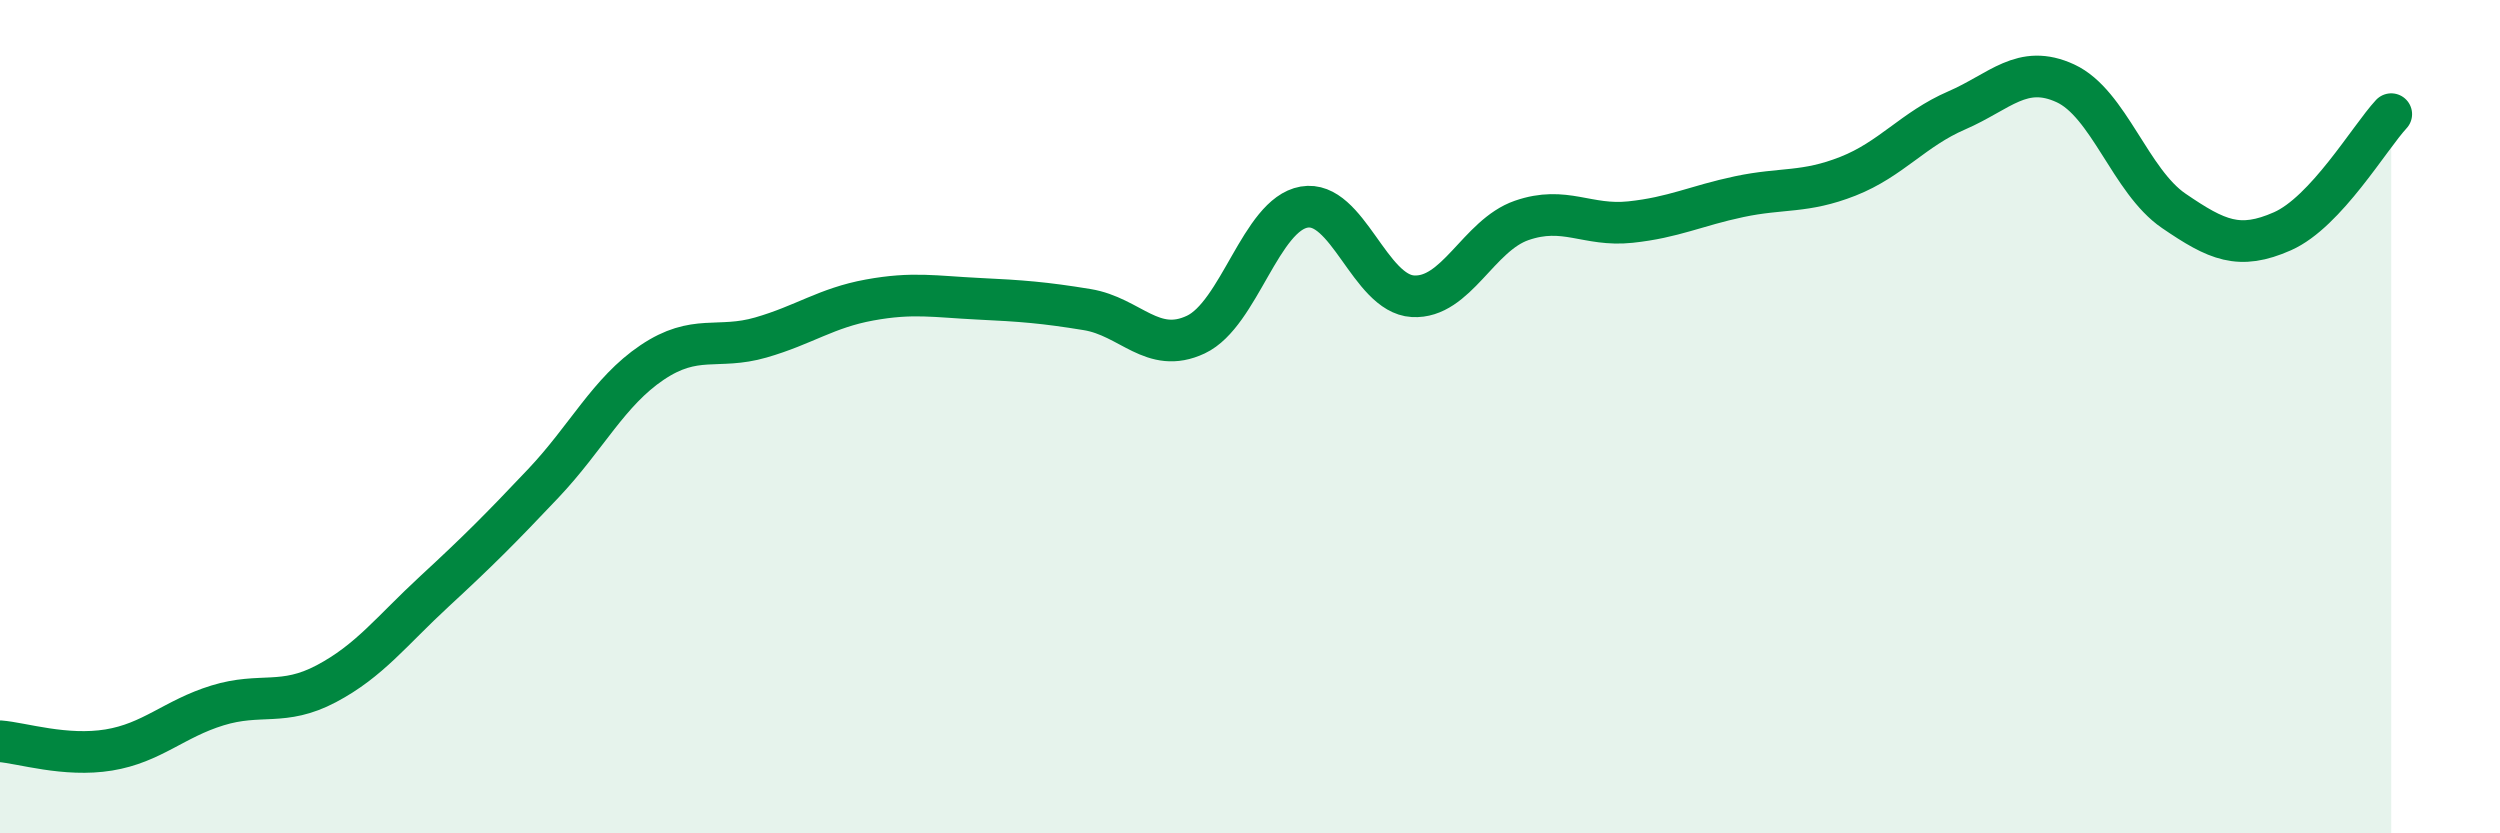 
    <svg width="60" height="20" viewBox="0 0 60 20" xmlns="http://www.w3.org/2000/svg">
      <path
        d="M 0,17.79 C 0.52,17.83 1.57,18.17 2.61,18 C 3.65,17.83 4.18,17.25 5.22,16.93 C 6.26,16.61 6.79,16.96 7.83,16.41 C 8.87,15.86 9.39,15.15 10.43,14.19 C 11.47,13.23 12,12.7 13.04,11.6 C 14.08,10.5 14.61,9.4 15.65,8.7 C 16.69,8 17.22,8.4 18.26,8.1 C 19.3,7.8 19.83,7.39 20.87,7.2 C 21.91,7.01 22.44,7.12 23.48,7.17 C 24.52,7.22 25.05,7.26 26.09,7.43 C 27.13,7.6 27.66,8.52 28.7,8.03 C 29.74,7.54 30.26,5.15 31.3,4.97 C 32.34,4.79 32.87,7.05 33.91,7.11 C 34.95,7.17 35.48,5.65 36.52,5.29 C 37.56,4.93 38.09,5.44 39.13,5.33 C 40.17,5.22 40.7,4.94 41.74,4.72 C 42.78,4.5 43.31,4.64 44.35,4.23 C 45.39,3.82 45.92,3.1 46.96,2.65 C 48,2.2 48.53,1.52 49.57,2 C 50.61,2.48 51.13,4.35 52.17,5.06 C 53.21,5.77 53.74,6.01 54.78,5.55 C 55.82,5.09 56.87,3.3 57.39,2.74L57.39 20L0 20Z"
        fill="#008740"
        opacity="0.1"
        stroke-linecap="round"
        stroke-linejoin="round"
      />
      <path
        d="M 0,17.79 C 0.52,17.83 1.57,18.17 2.61,18 C 3.65,17.83 4.18,17.25 5.22,16.93 C 6.26,16.61 6.79,16.96 7.83,16.41 C 8.87,15.86 9.39,15.15 10.43,14.19 C 11.47,13.23 12,12.7 13.04,11.6 C 14.08,10.5 14.61,9.4 15.65,8.7 C 16.69,8 17.22,8.4 18.26,8.1 C 19.3,7.8 19.83,7.39 20.87,7.2 C 21.91,7.01 22.44,7.12 23.48,7.17 C 24.52,7.22 25.05,7.26 26.09,7.43 C 27.13,7.6 27.66,8.52 28.7,8.03 C 29.74,7.54 30.26,5.15 31.3,4.97 C 32.34,4.79 32.87,7.05 33.91,7.11 C 34.95,7.17 35.48,5.65 36.52,5.29 C 37.56,4.93 38.09,5.44 39.13,5.33 C 40.17,5.22 40.7,4.94 41.74,4.72 C 42.78,4.5 43.31,4.64 44.35,4.23 C 45.39,3.82 45.92,3.1 46.96,2.65 C 48,2.2 48.53,1.52 49.57,2 C 50.61,2.48 51.13,4.35 52.17,5.06 C 53.21,5.77 53.74,6.01 54.78,5.55 C 55.82,5.09 56.87,3.3 57.39,2.74"
        stroke="#008740"
        stroke-width="1"
        fill="none"
        stroke-linecap="round"
        stroke-linejoin="round"
      />
    </svg>
  